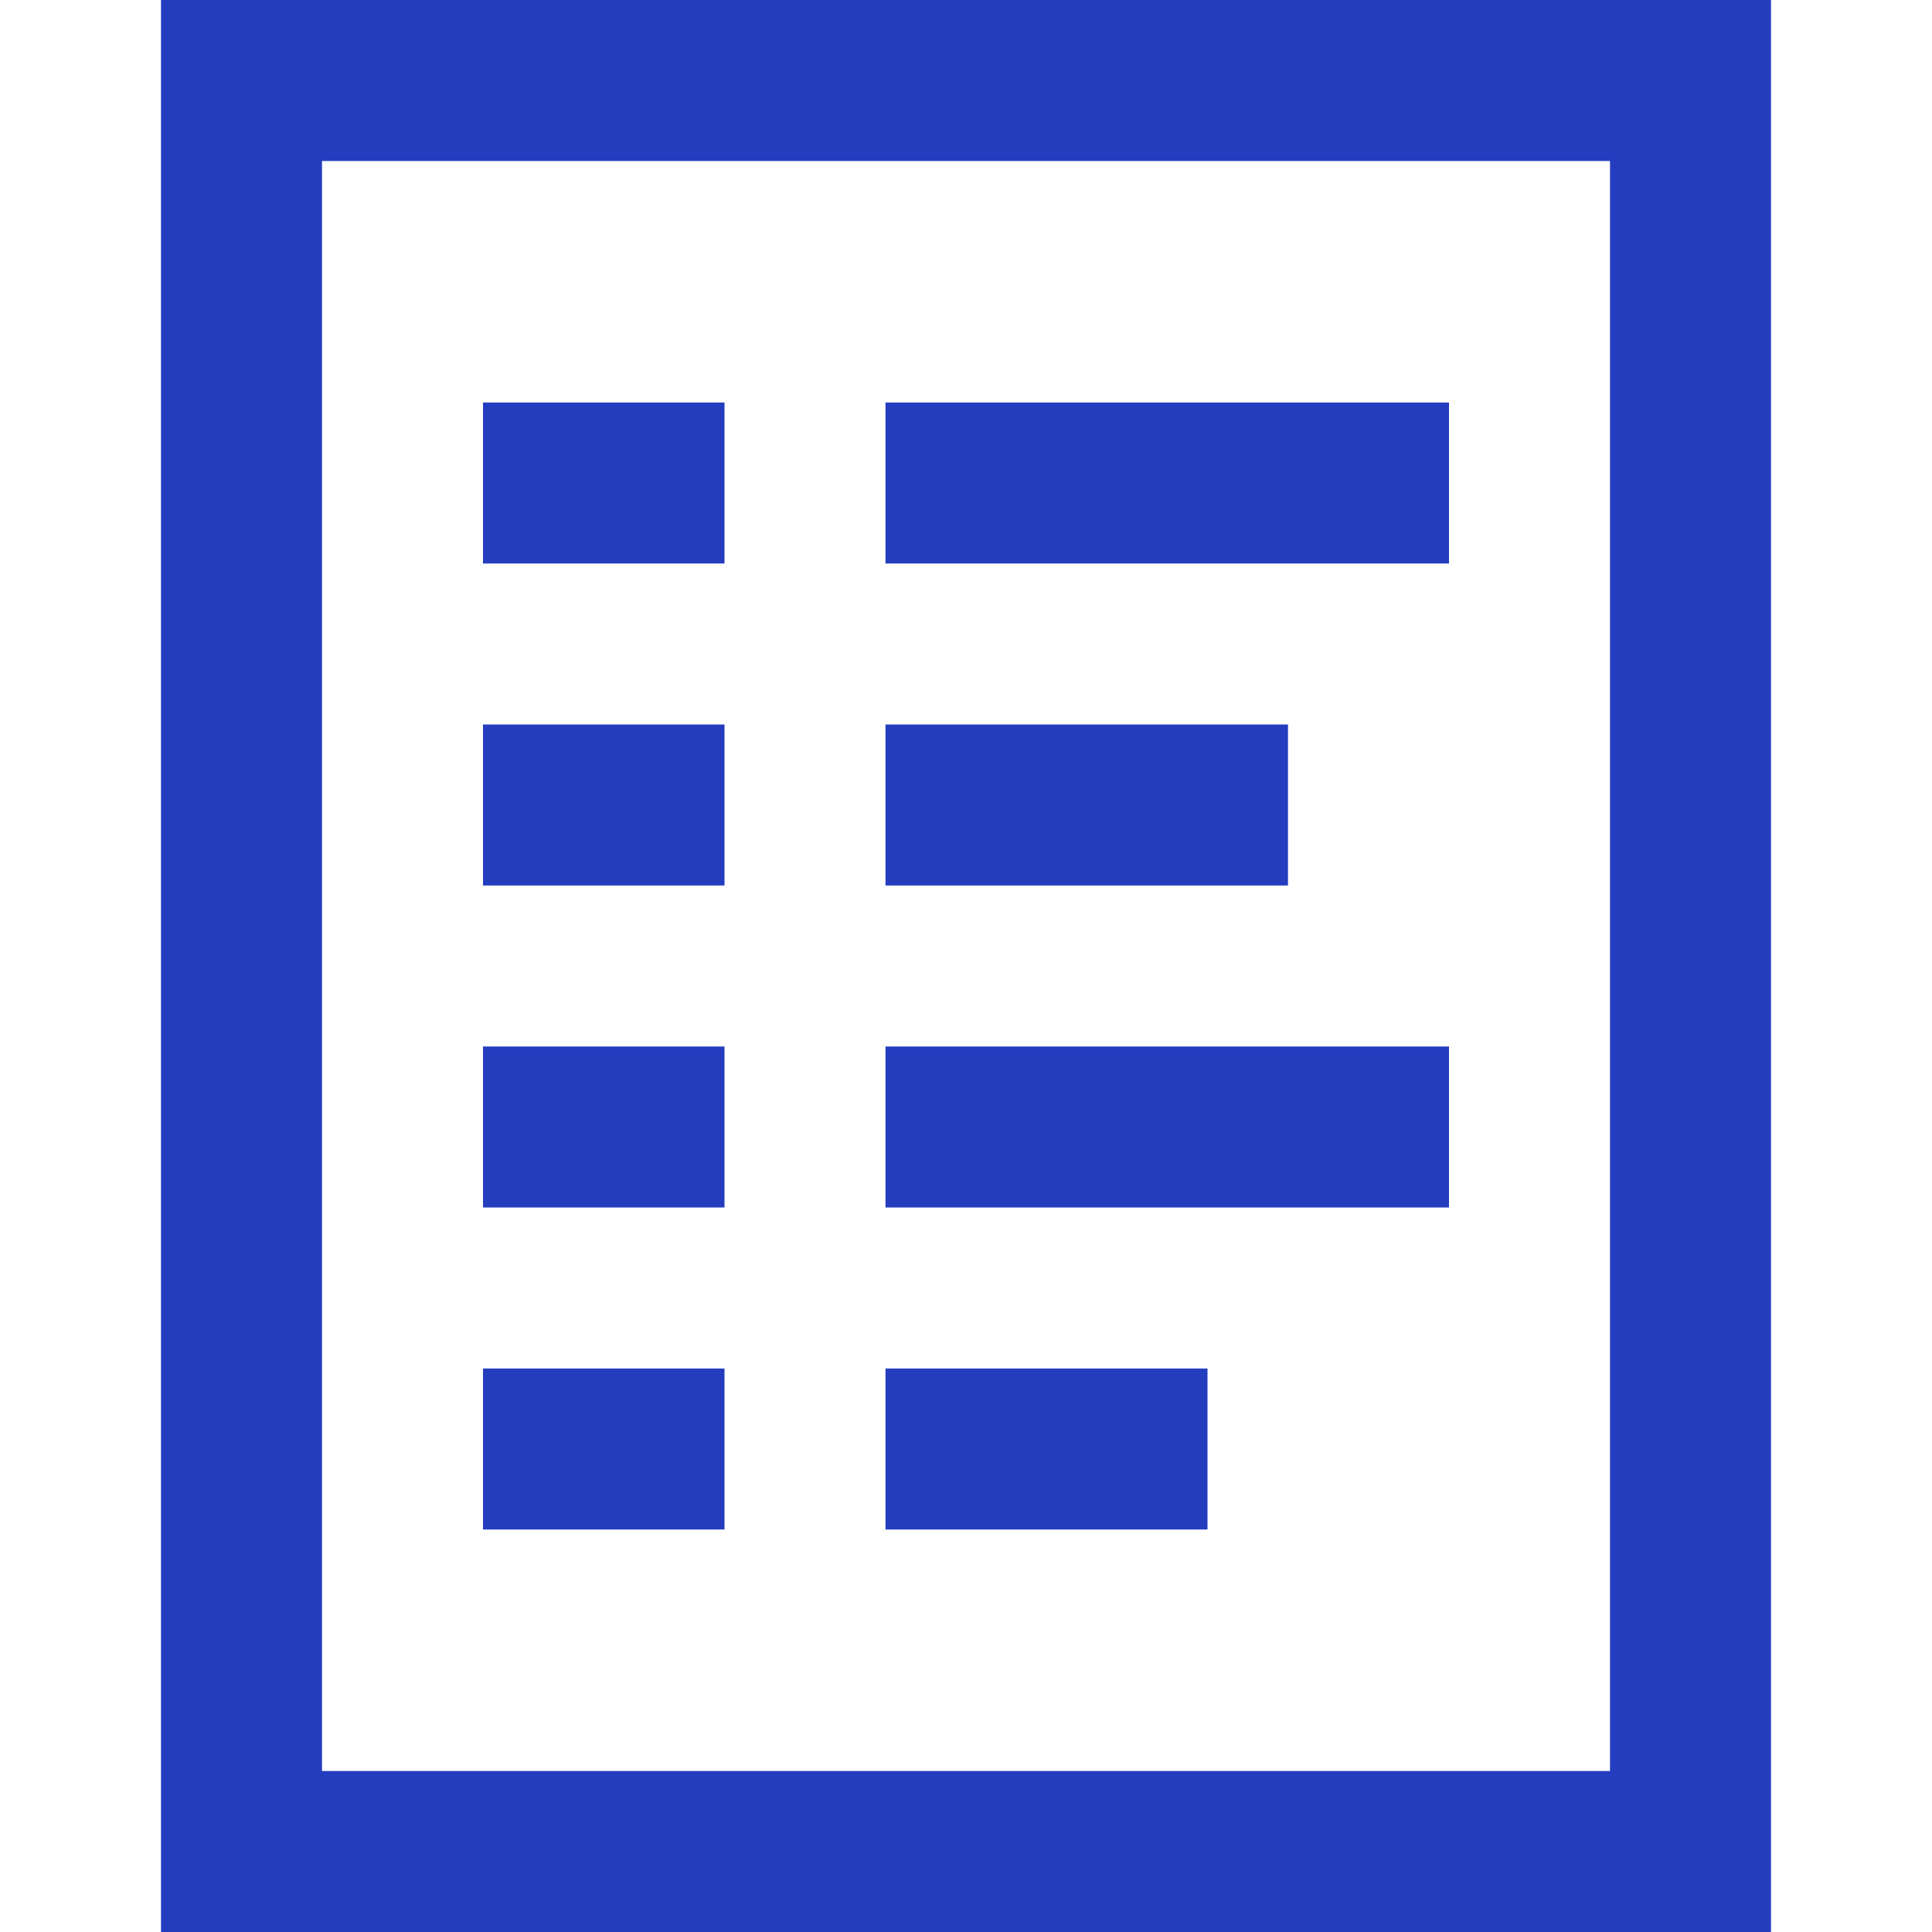<svg xmlns="http://www.w3.org/2000/svg" width="24" height="24" viewBox="0 0 24 24"><title>list</title><g fill="#243DBF" stroke-linecap="square" stroke-linejoin="miter" stroke-miterlimit="10"><polygon fill="none" stroke="#243DBF" stroke-width="2" points="3,1 3,1 21,1 21,23 3,23 "></polygon> <line fill="none" stroke="#243DBF" stroke-width="2" x1="17" y1="14" x2="12" y2="14"></line> <line fill="none" stroke="#243DBF" stroke-width="2" x1="8" y1="14" x2="7" y2="14"></line> <line fill="none" stroke="#243DBF" stroke-width="2" x1="14" y1="18" x2="12" y2="18"></line> <line fill="none" stroke="#243DBF" stroke-width="2" x1="8" y1="18" x2="7" y2="18"></line> <line fill="none" stroke="#243DBF" stroke-width="2" x1="15" y1="10" x2="12" y2="10"></line> <line fill="none" stroke="#243DBF" stroke-width="2" x1="8" y1="10" x2="7" y2="10"></line> <line fill="none" stroke="#243DBF" stroke-width="2" x1="17" y1="6" x2="12" y2="6"></line> <line fill="none" stroke="#243DBF" stroke-width="2" x1="8" y1="6" x2="7" y2="6"></line></g></svg>
